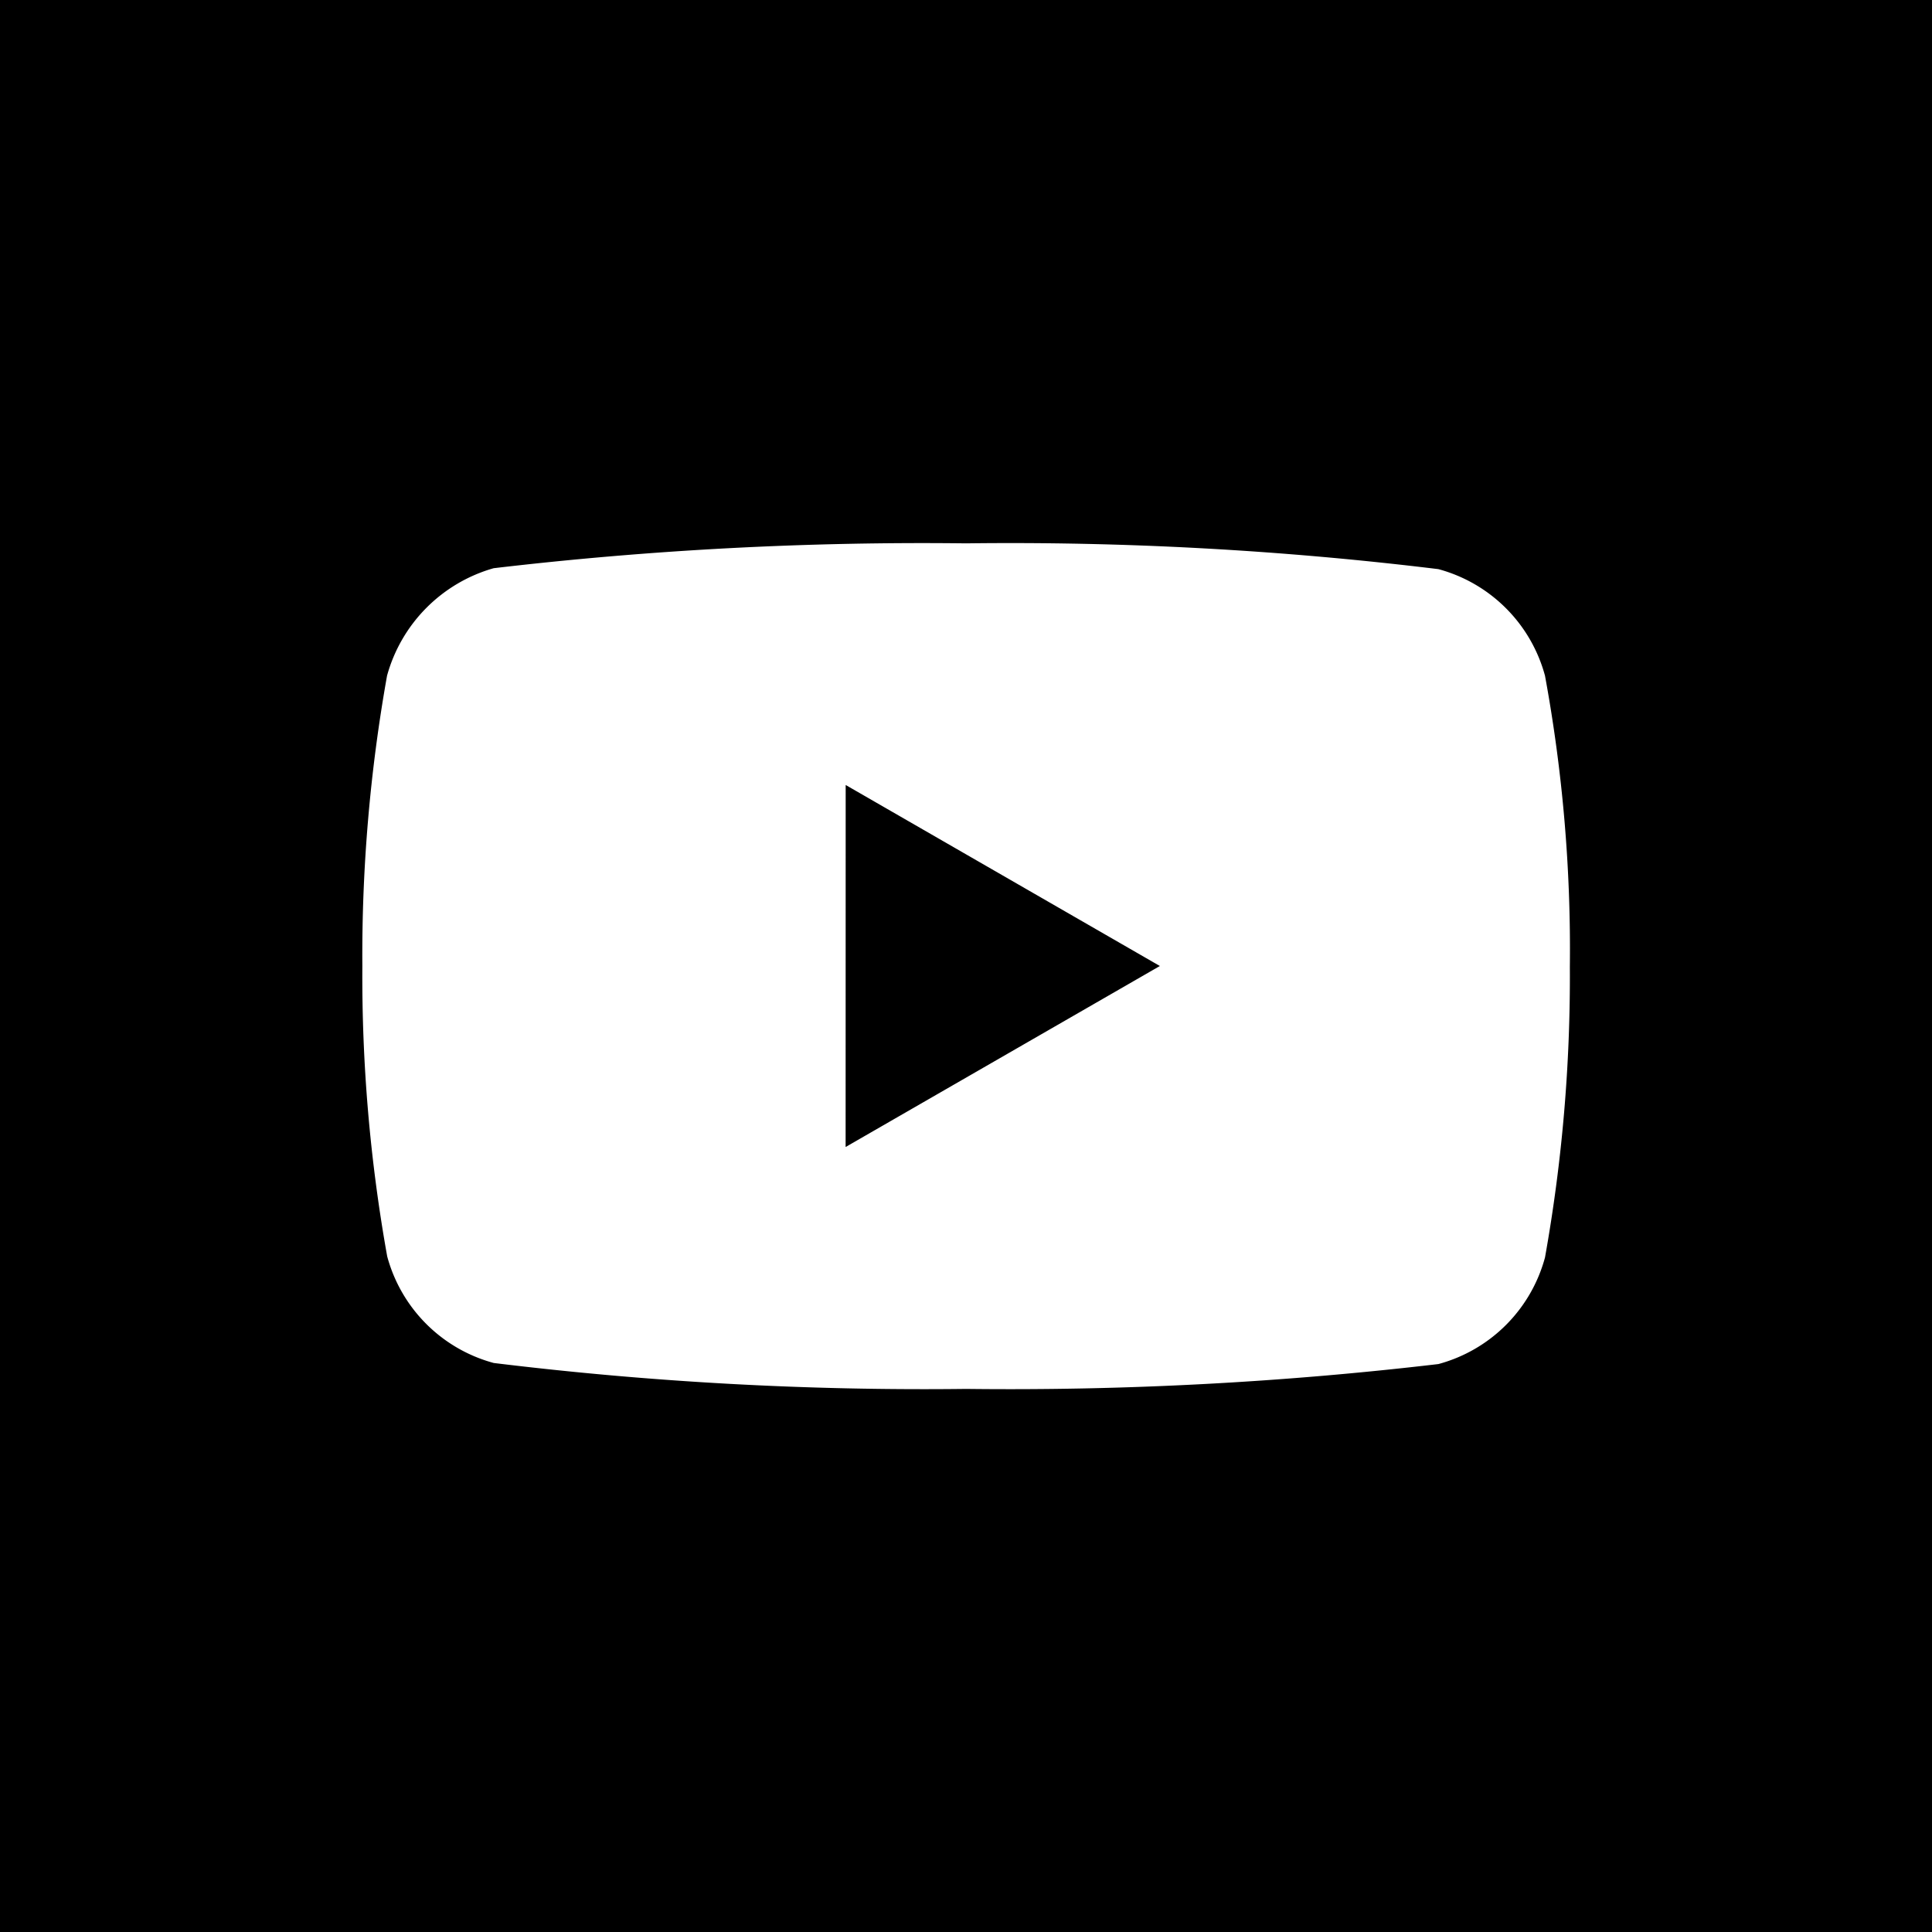 <svg xmlns="http://www.w3.org/2000/svg" width="29" height="29" viewBox="0 0 29 29">
  <path id="Vereinigungsmenge_23" data-name="Vereinigungsmenge 23" d="M25.7,29H0V0H29V5.273h0V23.727h0V29ZM7.41,8.529a2.317,2.317,0,0,0-1.6,1.612A23.9,23.9,0,0,0,5.439,14.5a23.826,23.826,0,0,0,.373,4.359,2.269,2.269,0,0,0,1.6,1.6,53.089,53.089,0,0,0,7.09.389,55.067,55.067,0,0,0,7.089-.373,2.269,2.269,0,0,0,1.6-1.6,23.915,23.915,0,0,0,.373-4.359,22.685,22.685,0,0,0-.373-4.373,2.27,2.27,0,0,0-1.6-1.6A52.953,52.953,0,0,0,14.5,8.156,55.089,55.089,0,0,0,7.41,8.529Zm5.284,3.254L17.41,14.5l-4.717,2.717Z"/>
</svg>
